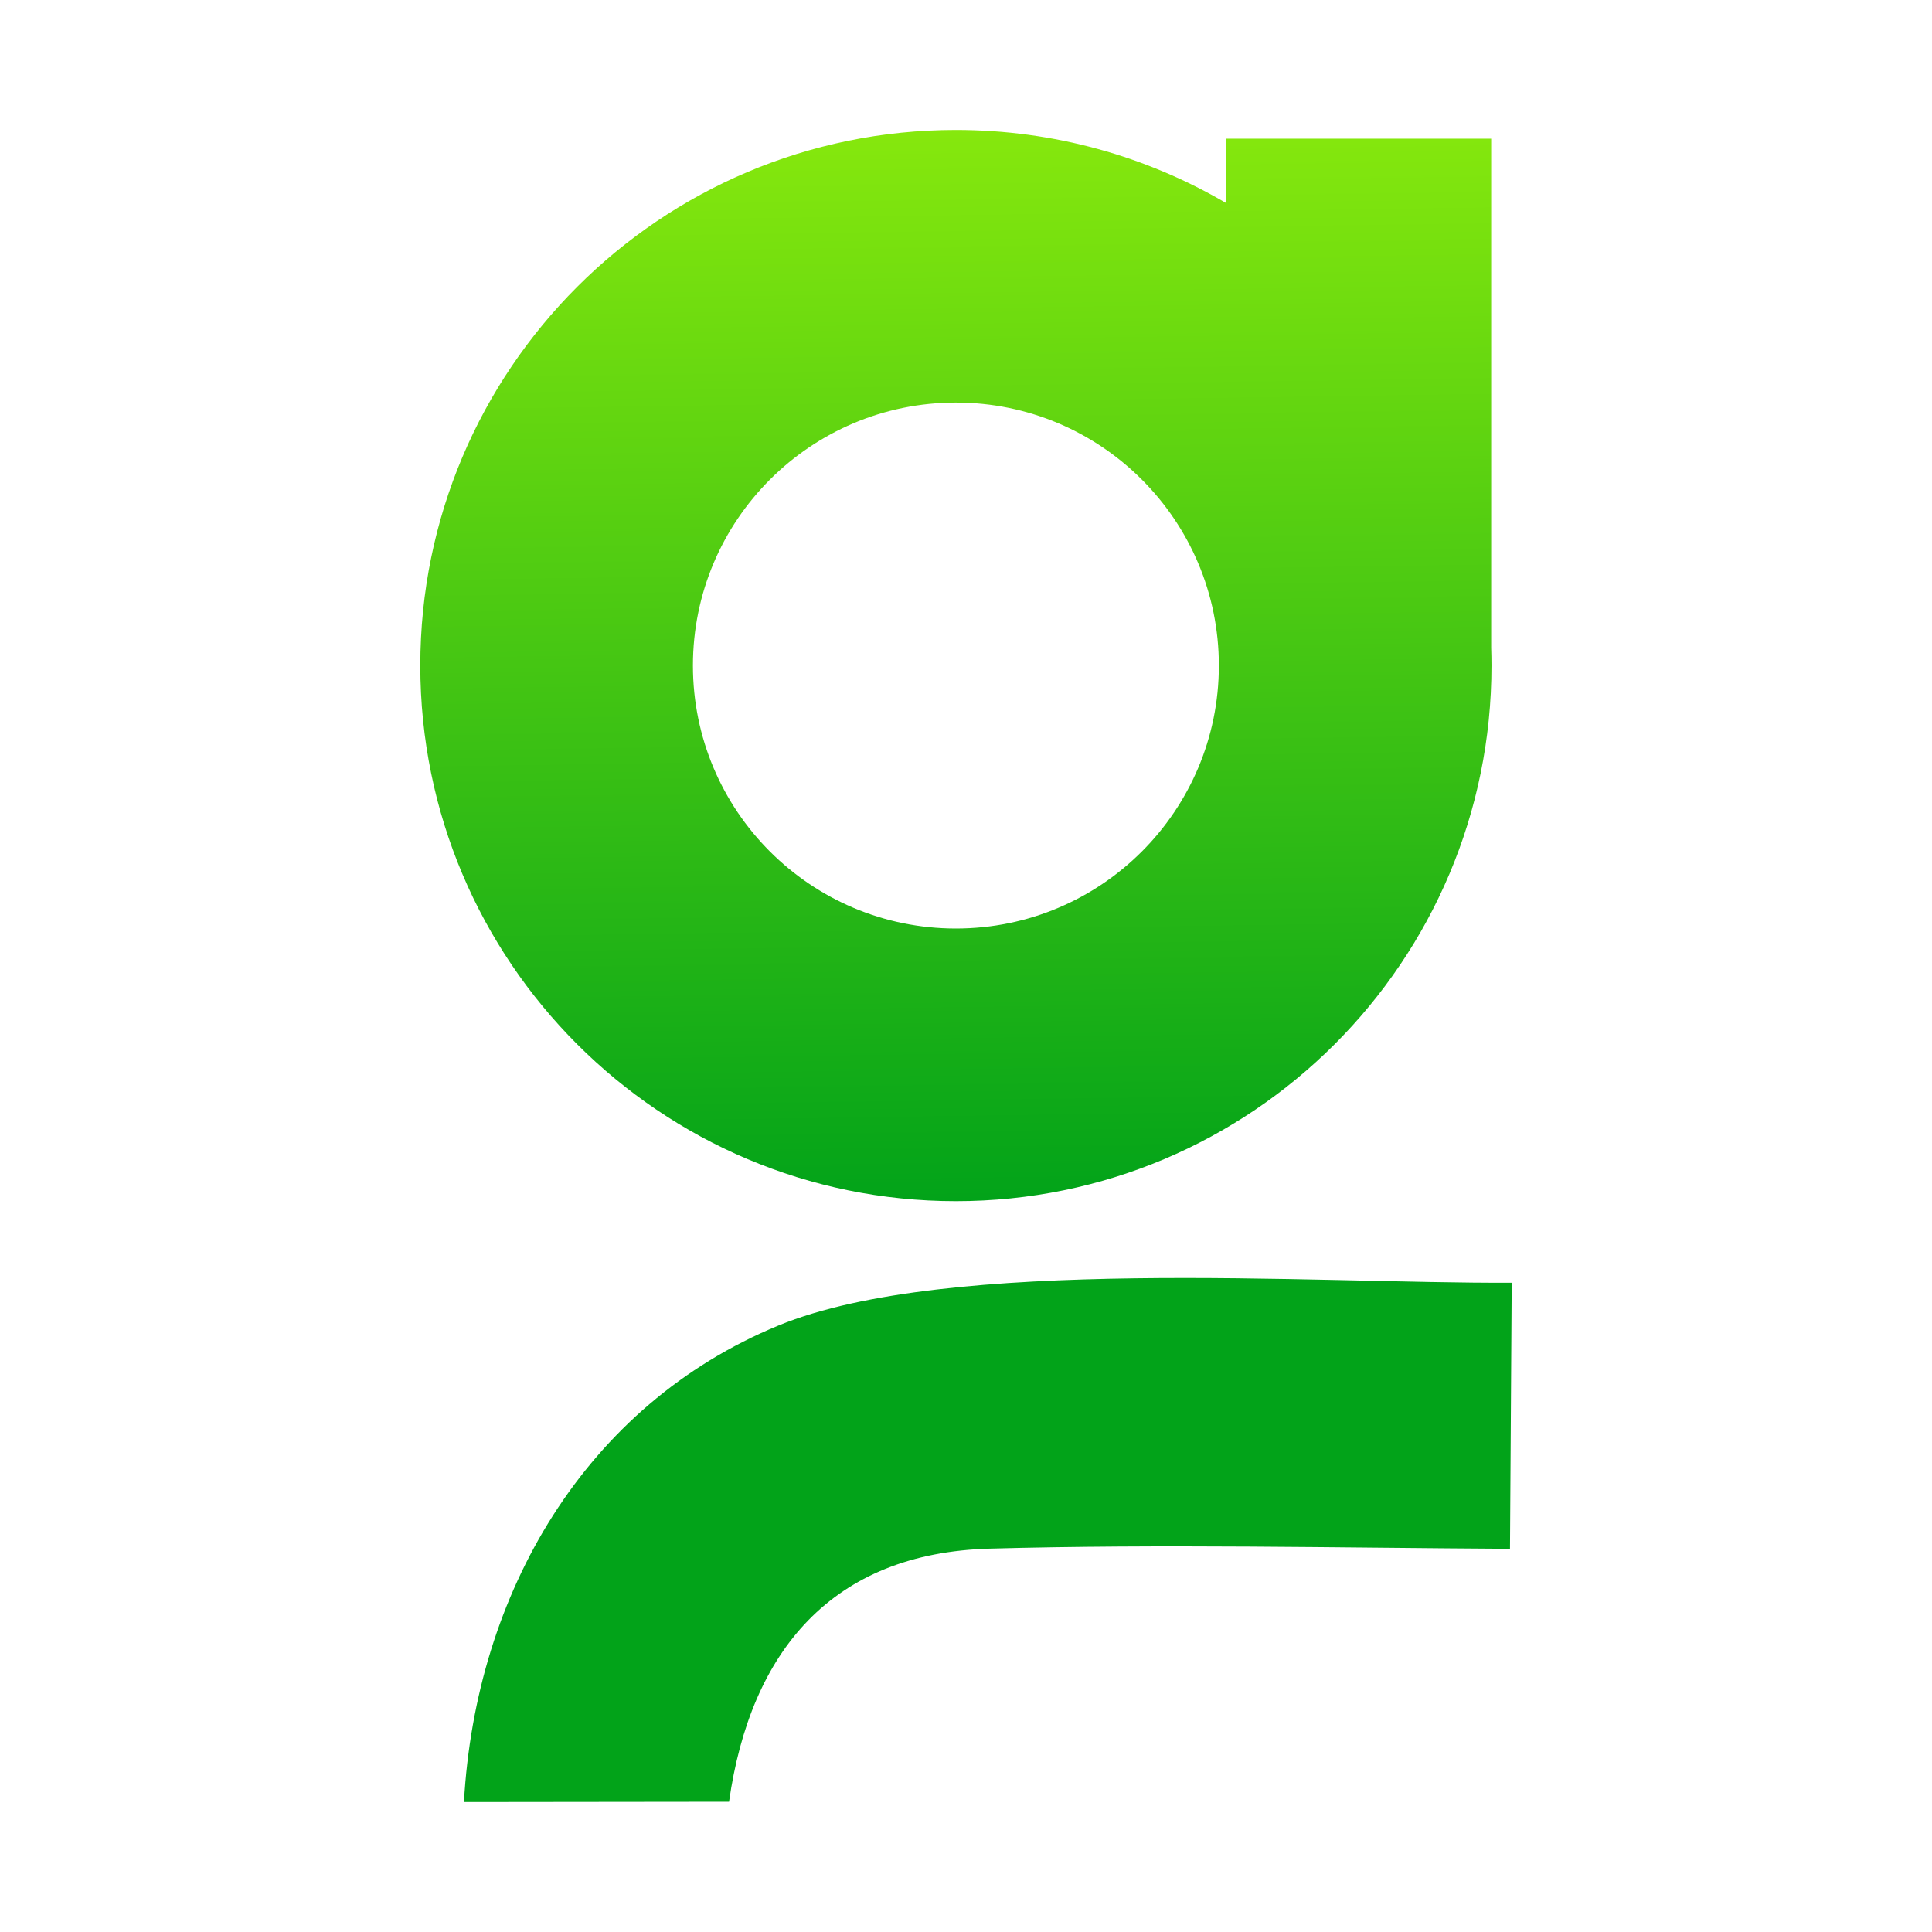 <?xml version="1.0" encoding="UTF-8"?>
<!DOCTYPE svg PUBLIC "-//W3C//DTD SVG 1.1//EN" "http://www.w3.org/Graphics/SVG/1.1/DTD/svg11.dtd">
<!-- Creator: CorelDRAW X8 -->
<svg xmlns="http://www.w3.org/2000/svg" xml:space="preserve" width="225mm" height="225mm" version="1.1" style="shape-rendering:geometricPrecision; text-rendering:geometricPrecision; image-rendering:optimizeQuality; fill-rule:evenodd; clip-rule:evenodd"
viewBox="0 0 225000 225000"
 xmlns:xlink="http://www.w3.org/1999/xlink">
 <defs>
  <style type="text/css">
   <![CDATA[
    .fil0 {fill:#02A319}
    .fil1 {fill:url(#id0)}
   ]]>
  </style>
  <linearGradient id="id0" gradientUnits="userSpaceOnUse" x1="112240" y1="139879" x2="110405" y2="15141.9">
   <stop offset="0" style="stop-opacity:1; stop-color:#02A319"/>
   <stop offset="1" style="stop-opacity:1; stop-color:#86E80D"/>
  </linearGradient>
 </defs>
 <g id="Capa_x0020_1">
  <g id="_739429632">
   <path class="fil0" d="M54032 209865l30872 -35c2494,-17554 12000,-28969 30351,-29476 19809,-547 40698,-91 60597,19l200 -30986c-22994,121 -65629,-3150 -85374,4975 -22530,9271 -35297,31191 -36646,55503z"/>
   <path class="fil1" d="M173662 16150l-30905 0 0 7476c-9230,-5397 -19971,-8491 -31434,-8491 -17223,0 -32817,6982 -44105,18271 -11288,11288 -18270,26882 -18270,44104 0,17223 6982,32817 18270,44105 11288,11288 26882,18270 44105,18270 17222,0 32816,-6982 44104,-18270 11289,-11289 18271,-26882 18271,-44105 0,-698 -13,-1392 -36,-2085l0 -59275zm-40683 39704c-5541,-5541 -13198,-8969 -21656,-8969 -8459,0 -16115,3428 -21657,8969 -5541,5541 -8968,13198 -8968,21656 0,8459 3427,16115 8968,21657 5542,5541 13198,8968 21657,8968 8458,0 16115,-3427 21656,-8968 5541,-5542 8969,-13198 8969,-21657 0,-8458 -3428,-16115 -8969,-21656z"/>
  </g>
 </g>
</svg>
